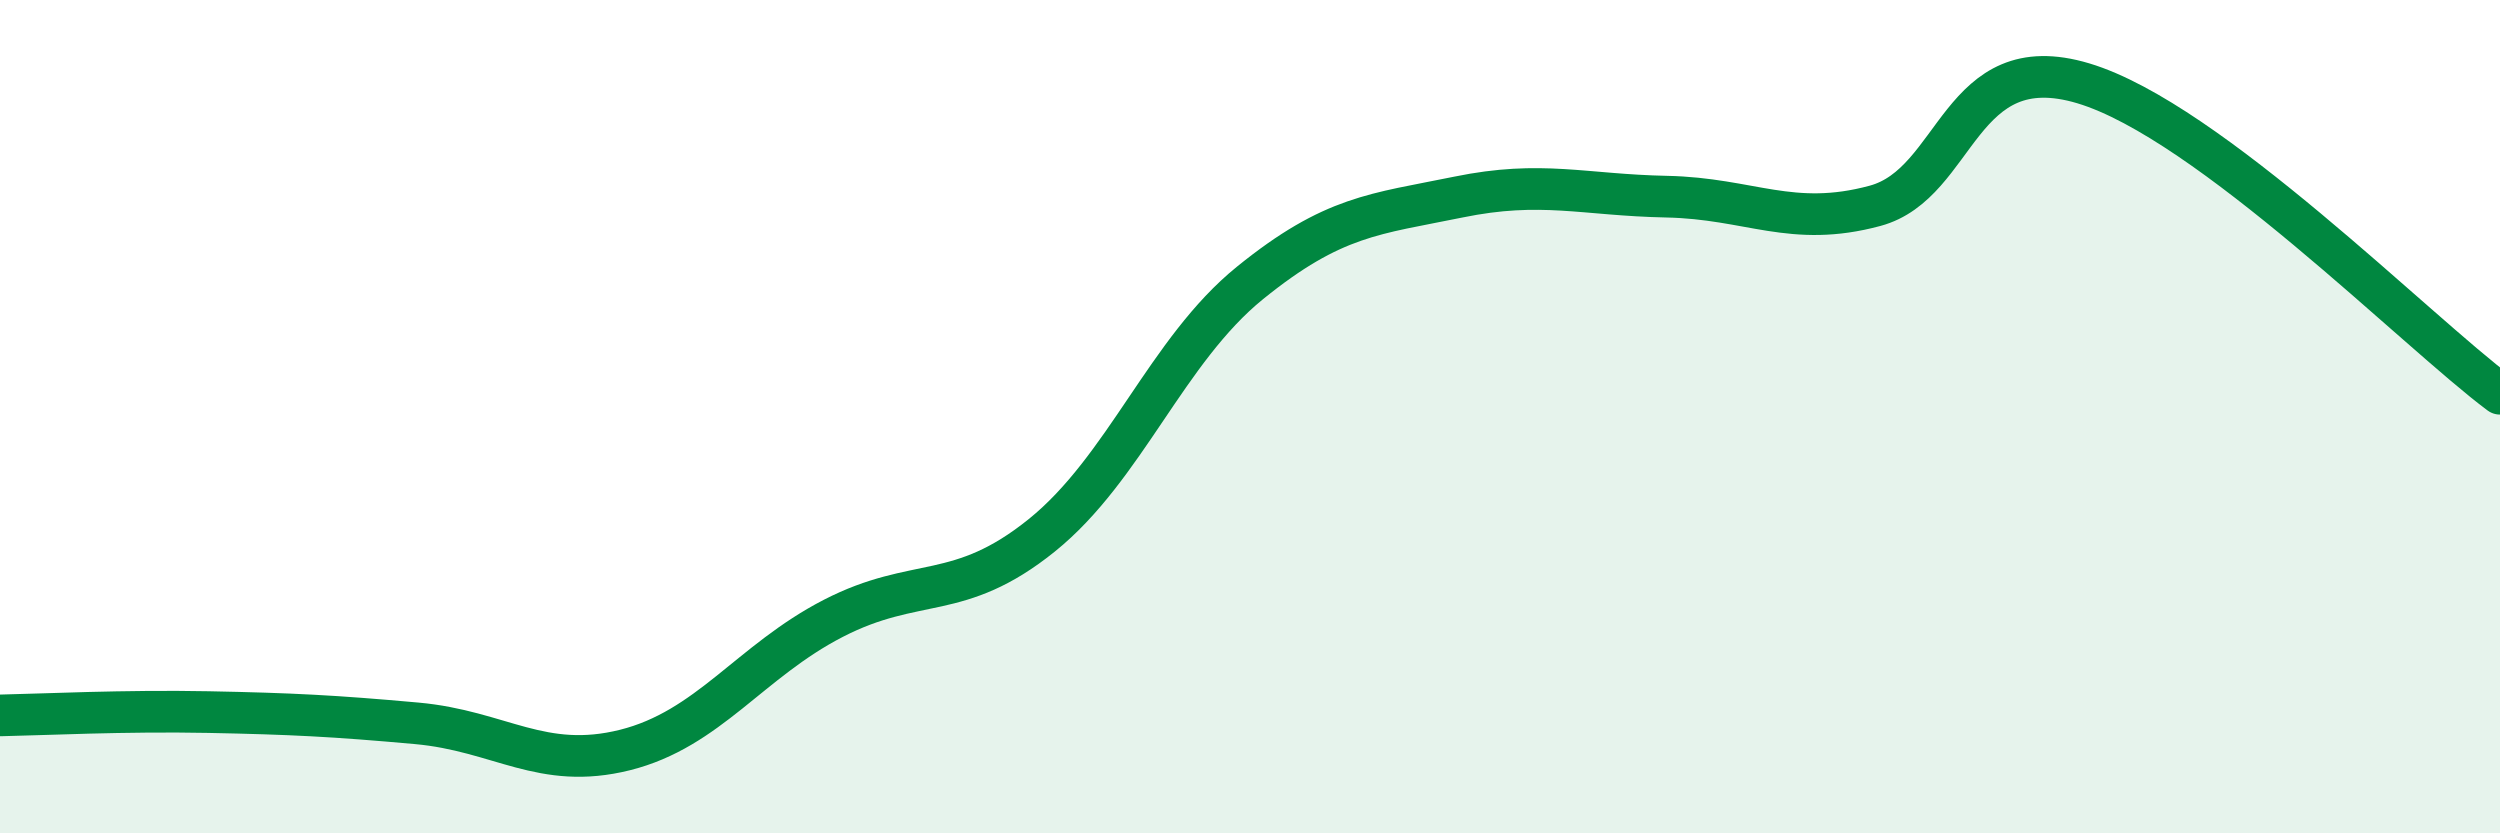 
    <svg width="60" height="20" viewBox="0 0 60 20" xmlns="http://www.w3.org/2000/svg">
      <path
        d="M 0,17.17 C 1,17.15 3,17.05 5,17.09 C 7,17.13 8,17.18 10,17.36 C 12,17.54 13,18.5 15,18 C 17,17.5 18,15.87 20,14.84 C 22,13.81 23,14.46 25,12.85 C 27,11.24 28,8.41 30,6.79 C 32,5.17 33,5.14 35,4.73 C 37,4.32 38,4.68 40,4.72 C 42,4.76 43,5.48 45,4.94 C 47,4.4 47,1.1 50,2 C 53,2.9 58,7.96 60,9.45L60 20L0 20Z"
        fill="#008740"
        opacity="0.1"
        stroke-linecap="round"
        stroke-linejoin="round"
      />
      <path
        d="M 0,17.17 C 1,17.15 3,17.05 5,17.09 C 7,17.13 8,17.18 10,17.36 C 12,17.54 13,18.5 15,18 C 17,17.5 18,15.87 20,14.84 C 22,13.81 23,14.46 25,12.85 C 27,11.24 28,8.41 30,6.79 C 32,5.17 33,5.14 35,4.73 C 37,4.32 38,4.68 40,4.72 C 42,4.76 43,5.48 45,4.94 C 47,4.4 47,1.1 50,2 C 53,2.9 58,7.96 60,9.45"
        stroke="#008740"
        stroke-width="1"
        fill="none"
        stroke-linecap="round"
        stroke-linejoin="round"
      />
    </svg>
  